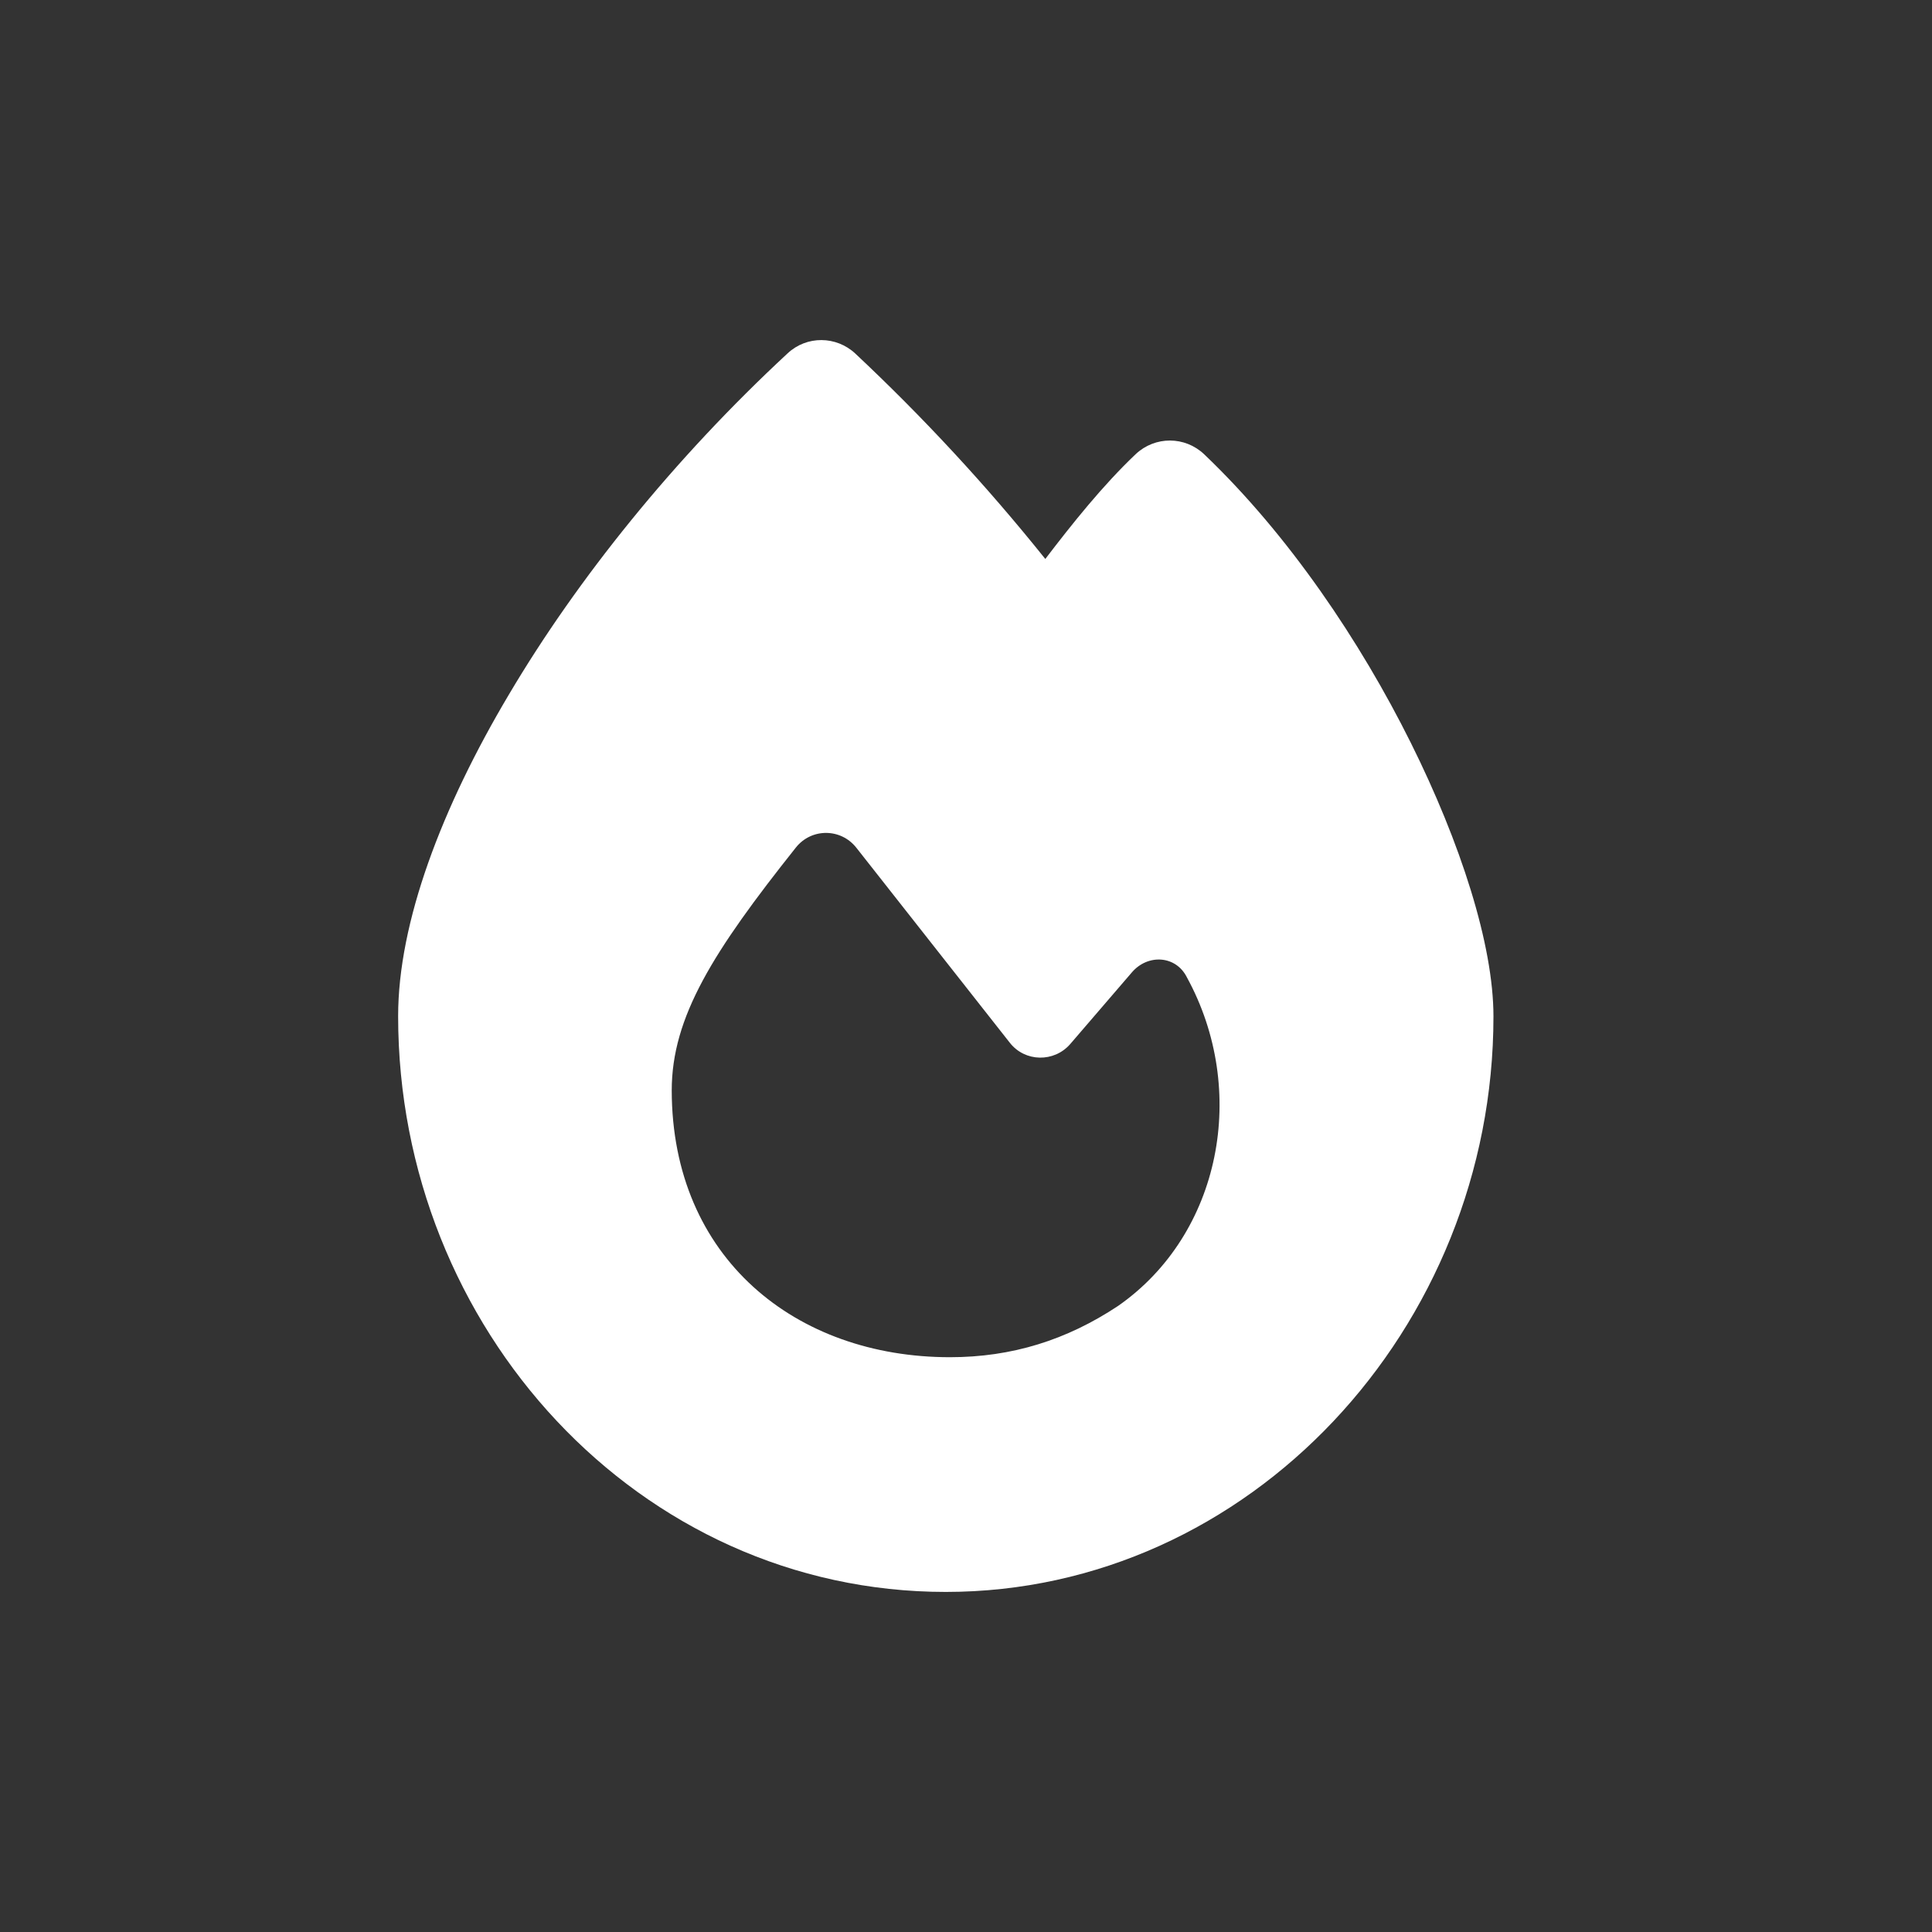 <?xml version="1.0" encoding="UTF-8"?>
<svg xmlns="http://www.w3.org/2000/svg" xmlns:xlink="http://www.w3.org/1999/xlink" version="1.1" id="Ebene_1" x="0px" y="0px" width="300px" height="300px" viewBox="0 0 300 300" xml:space="preserve">
<rect x="0" y="0" width="300" height="300" fill="#333333" stroke="none"/>
<path fill="#FFFFFF" d="M122.301,54.867c2.961-2.771,7.555-2.733,10.516,0.038c10.477,9.833,20.31,20.424,29.498,31.89  c4.176-5.467,8.922-11.427,14.047-16.286c2.999-2.81,7.63-2.81,10.629,0.038c13.136,12.528,24.259,29.08,32.08,44.797  c7.707,15.489,12.832,31.32,12.832,42.481c0,48.442-37.888,89.368-85.04,89.368c-47.683,0-85.04-40.964-85.04-89.405  c0-14.579,6.757-32.384,17.235-50C89.651,89.908,104.609,71.267,122.301,54.867z M147.509,210.747c9.605,0,18.109-2.657,26.12-7.972  c15.983-11.162,20.272-33.484,10.667-51.023c-1.708-3.417-6.074-3.645-8.542-0.76l-9.567,11.124  c-2.506,2.885-7.023,2.809-9.376-0.19c-6.265-7.972-17.464-22.208-23.842-30.295c-2.393-3.037-6.948-3.075-9.377-0.038  c-12.832,16.134-19.286,26.309-19.286,37.736C104.343,195.334,123.553,210.747,147.509,210.747z"></path>
</svg>
